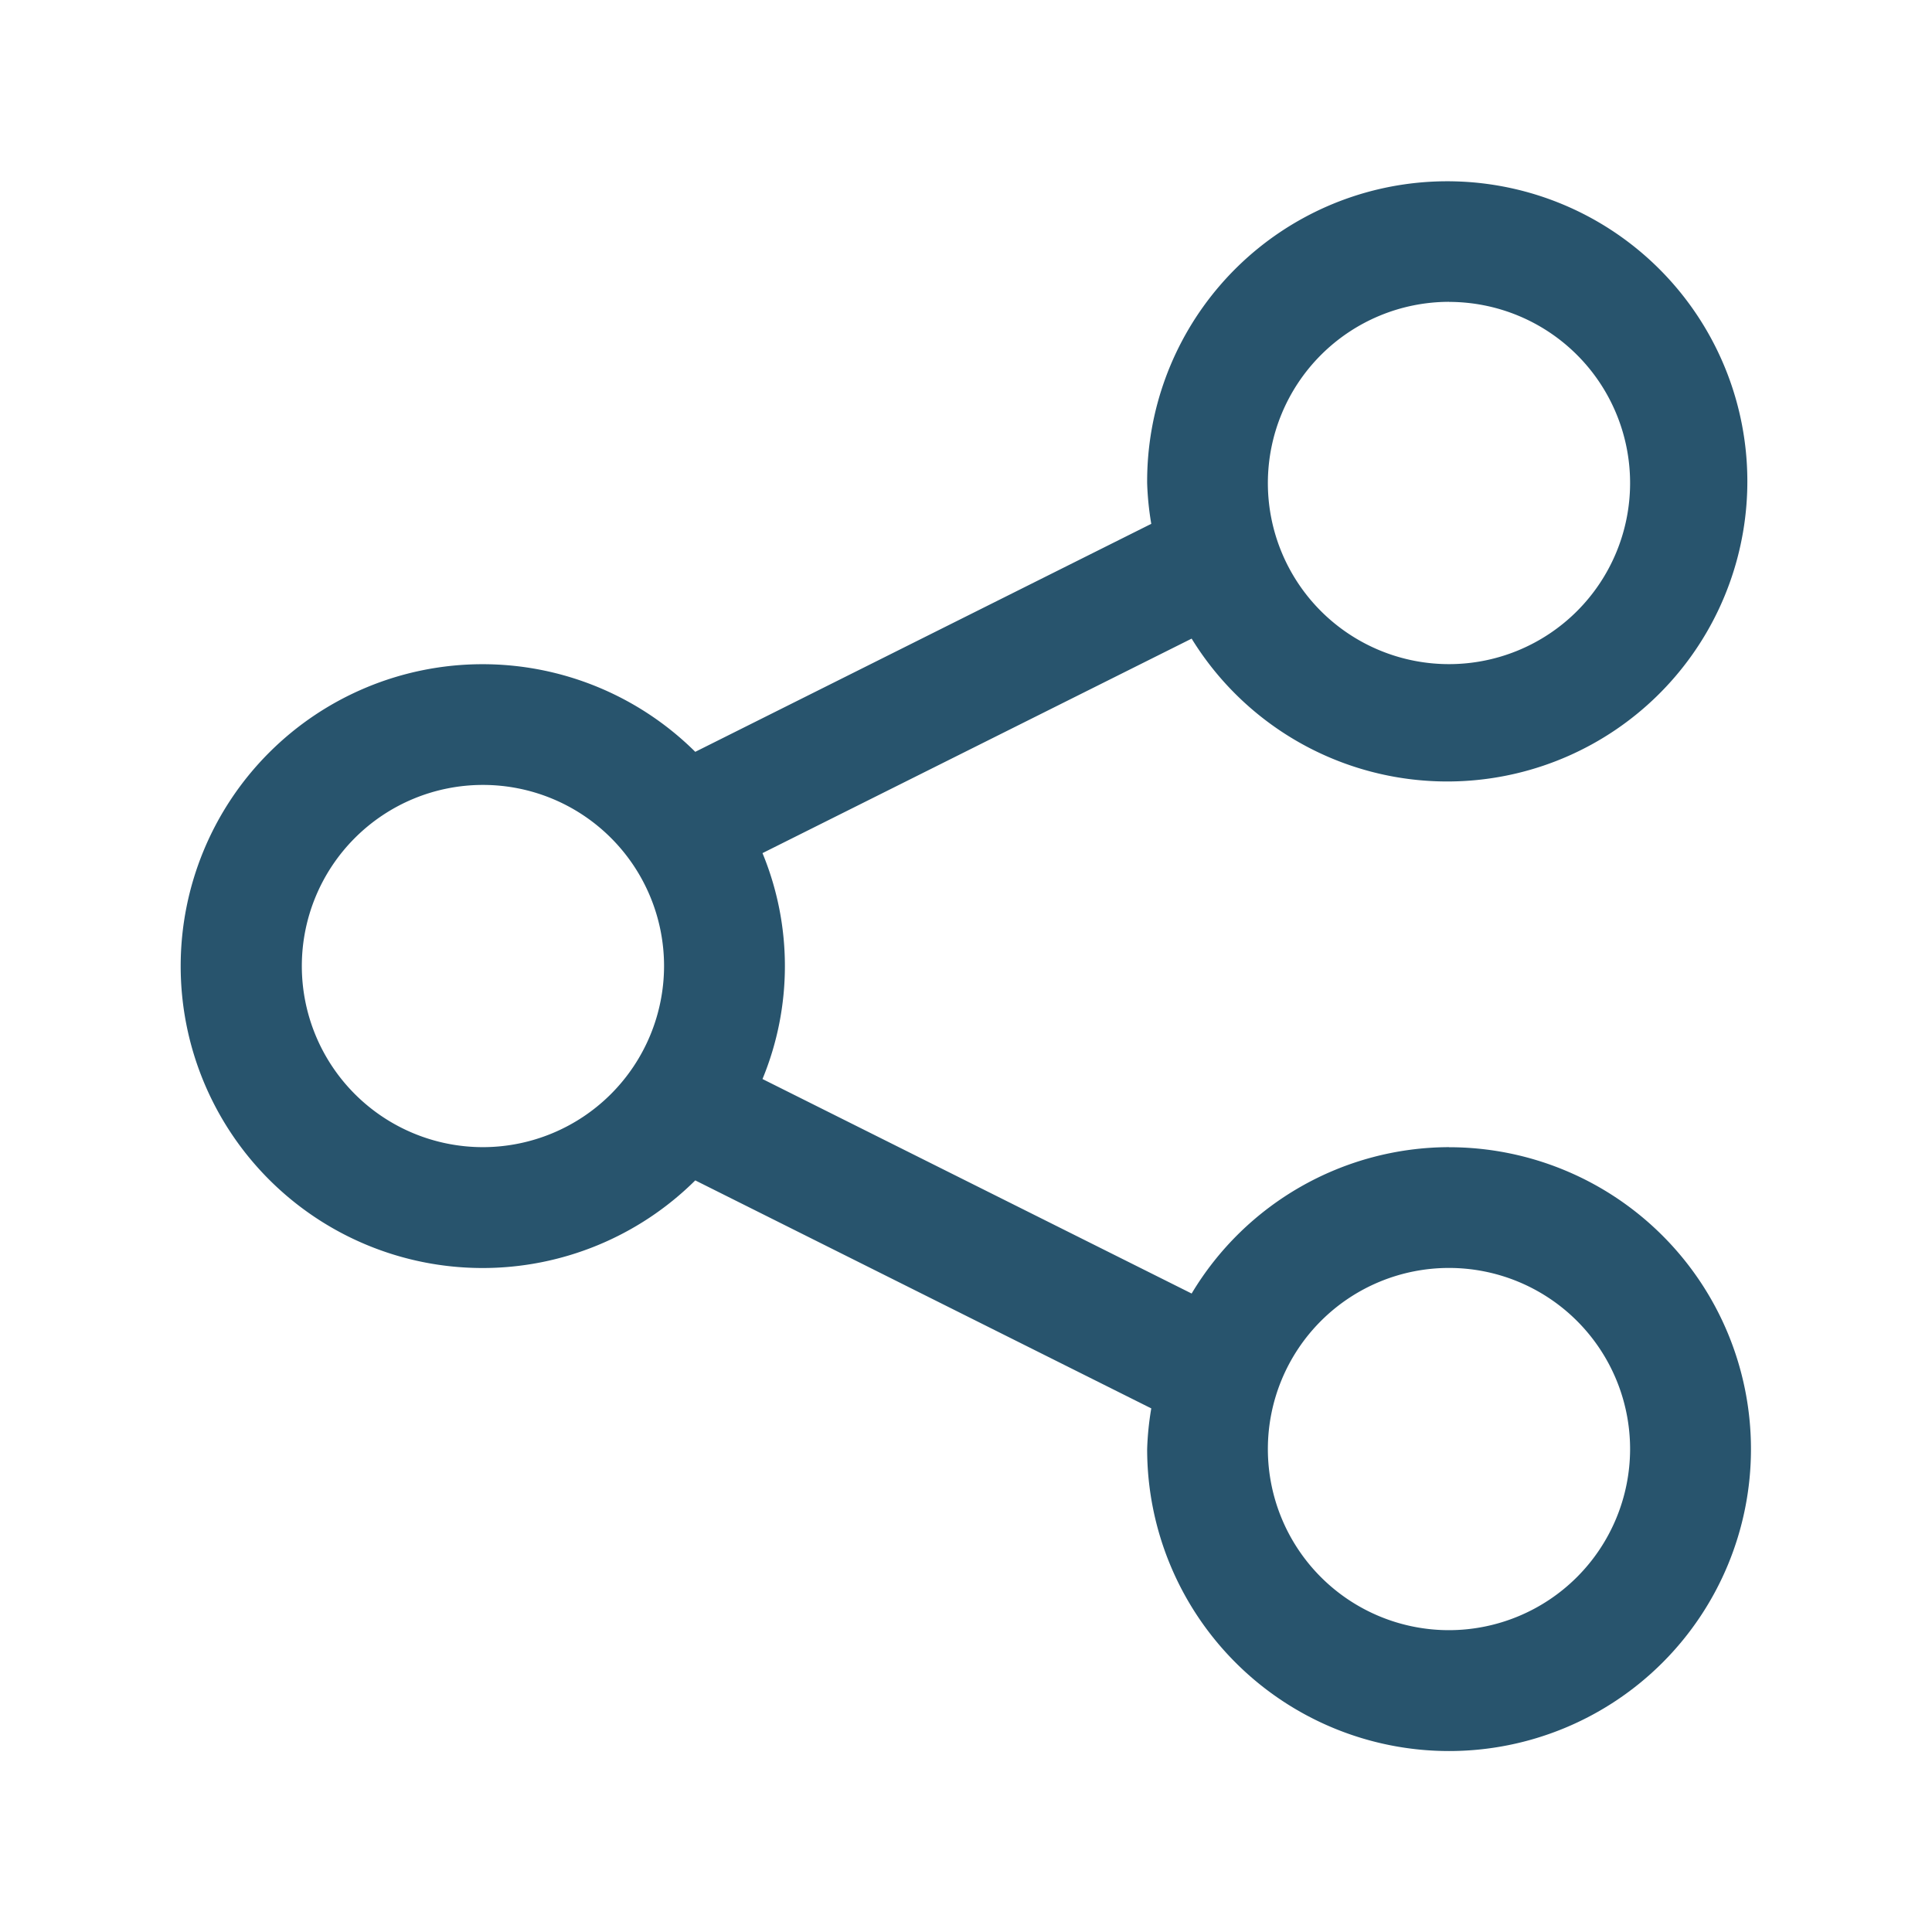 <svg id="Group_46230" data-name="Group 46230" xmlns="http://www.w3.org/2000/svg" width="25.751" height="25.751" viewBox="0 0 25.751 25.751">
  <g id="share" transform="translate(0 0)">
    <rect id="Frame" width="25.751" height="25.751" transform="translate(0 0)" fill="#28546D" opacity="0"/>
    <path id="share-2" data-name="share" d="M2435.149,307.126a4.011,4.011,0,0,0-3.43,1.951l-5.72-2.859a3.944,3.944,0,0,0,0-3.011l5.72-2.859a4,4,0,1,0-.593-2.073,3.947,3.947,0,0,0,.055.543l-6.078,3.039a4.024,4.024,0,1,0,0,5.712l6.078,3.039a3.947,3.947,0,0,0-.055.543,4.024,4.024,0,1,0,4.024-4.024Zm0-11.266a2.414,2.414,0,1,1-2.414,2.414A2.417,2.417,0,0,1,2435.149,295.859Zm-12.876,11.266a2.414,2.414,0,1,1,2.414-2.414A2.417,2.417,0,0,1,2422.273,307.126Zm12.876,6.438a2.414,2.414,0,1,1,2.414-2.414A2.417,2.417,0,0,1,2435.149,313.564Z" transform="translate(-2415.836 -291.836)" fill="#28546D"/>
  </g>
</svg>
